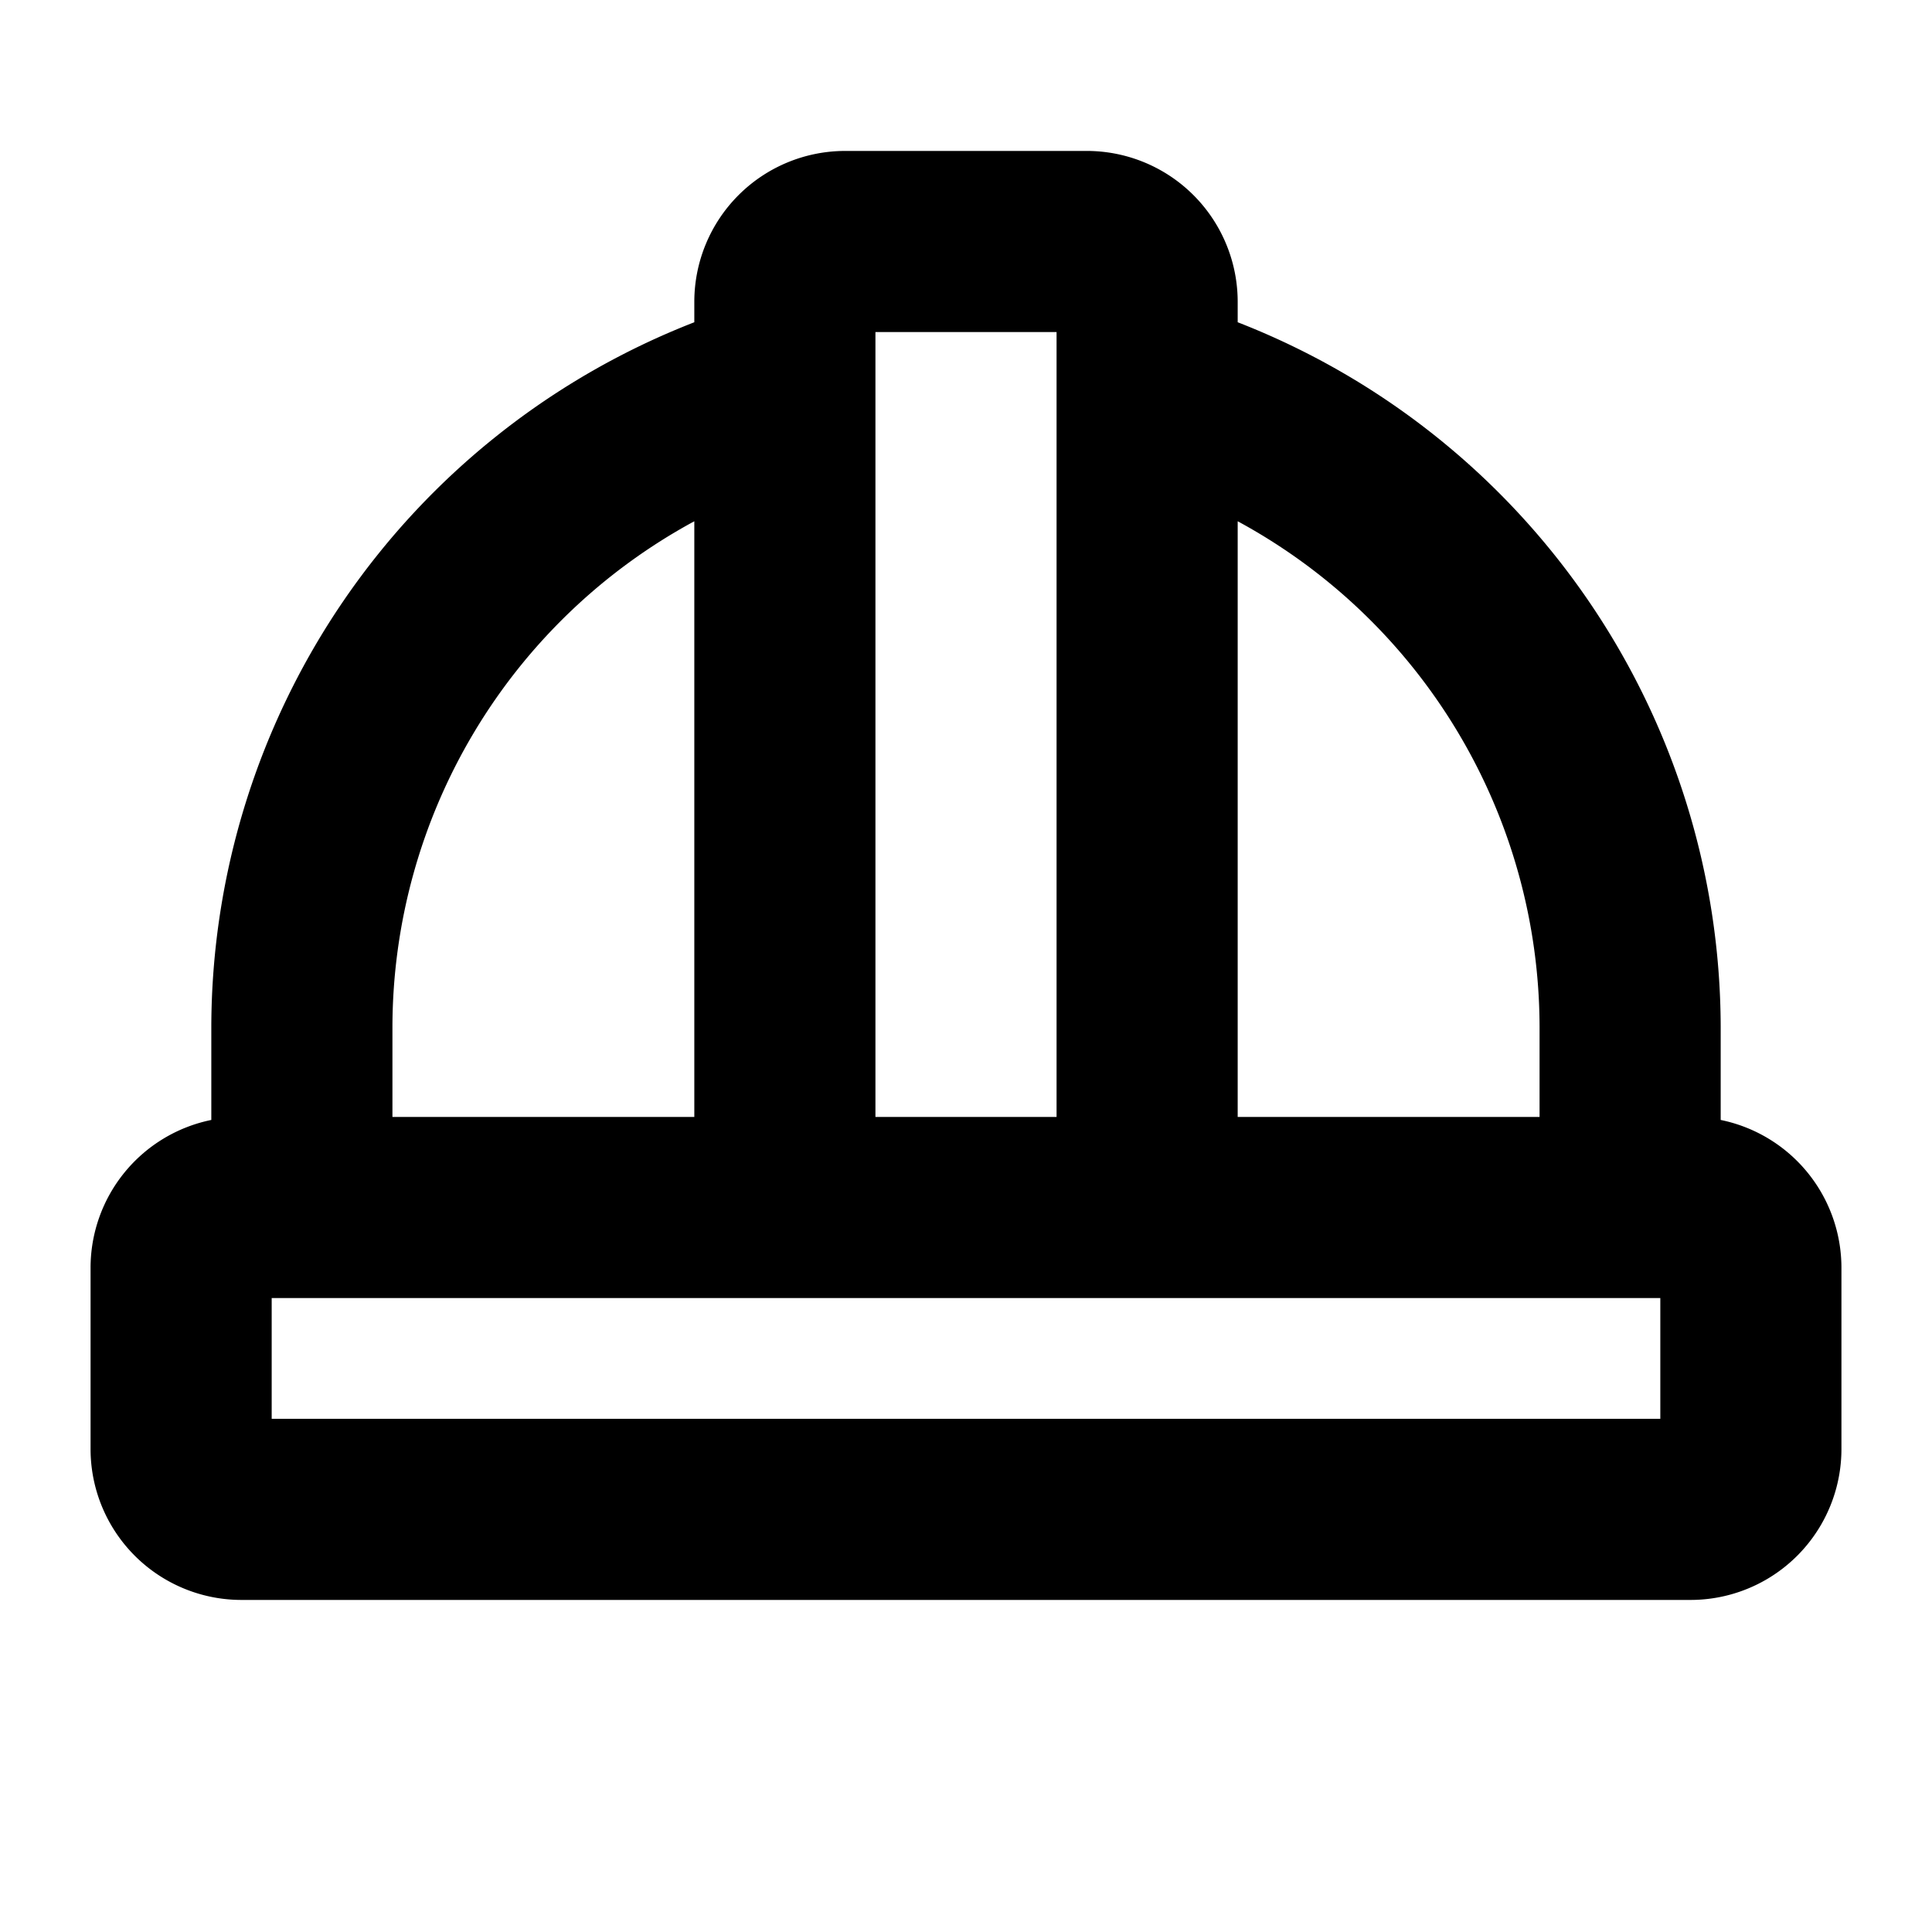 <svg xmlns="http://www.w3.org/2000/svg" viewBox="0 0 256 256" fill="currentColor"><path d="M228,148.4V136a100.41,100.41,0,0,0-64-93.3V40a20,20,0,0,0-20-20H112A20,20,0,0,0,92,40v2.7A100.41,100.41,0,0,0,28,136v12.4A20,20,0,0,0,12,168v24a20,20,0,0,0,20,20H224a20,20,0,0,0,20-20V168A20,20,0,0,0,228,148.4ZM204,136v12H164V69.07A76.35,76.35,0,0,1,204,136ZM140,44V148H116V44ZM92,69.07V148H52V136A76.35,76.35,0,0,1,92,69.07ZM220,188H36V172H220Z"/></svg>